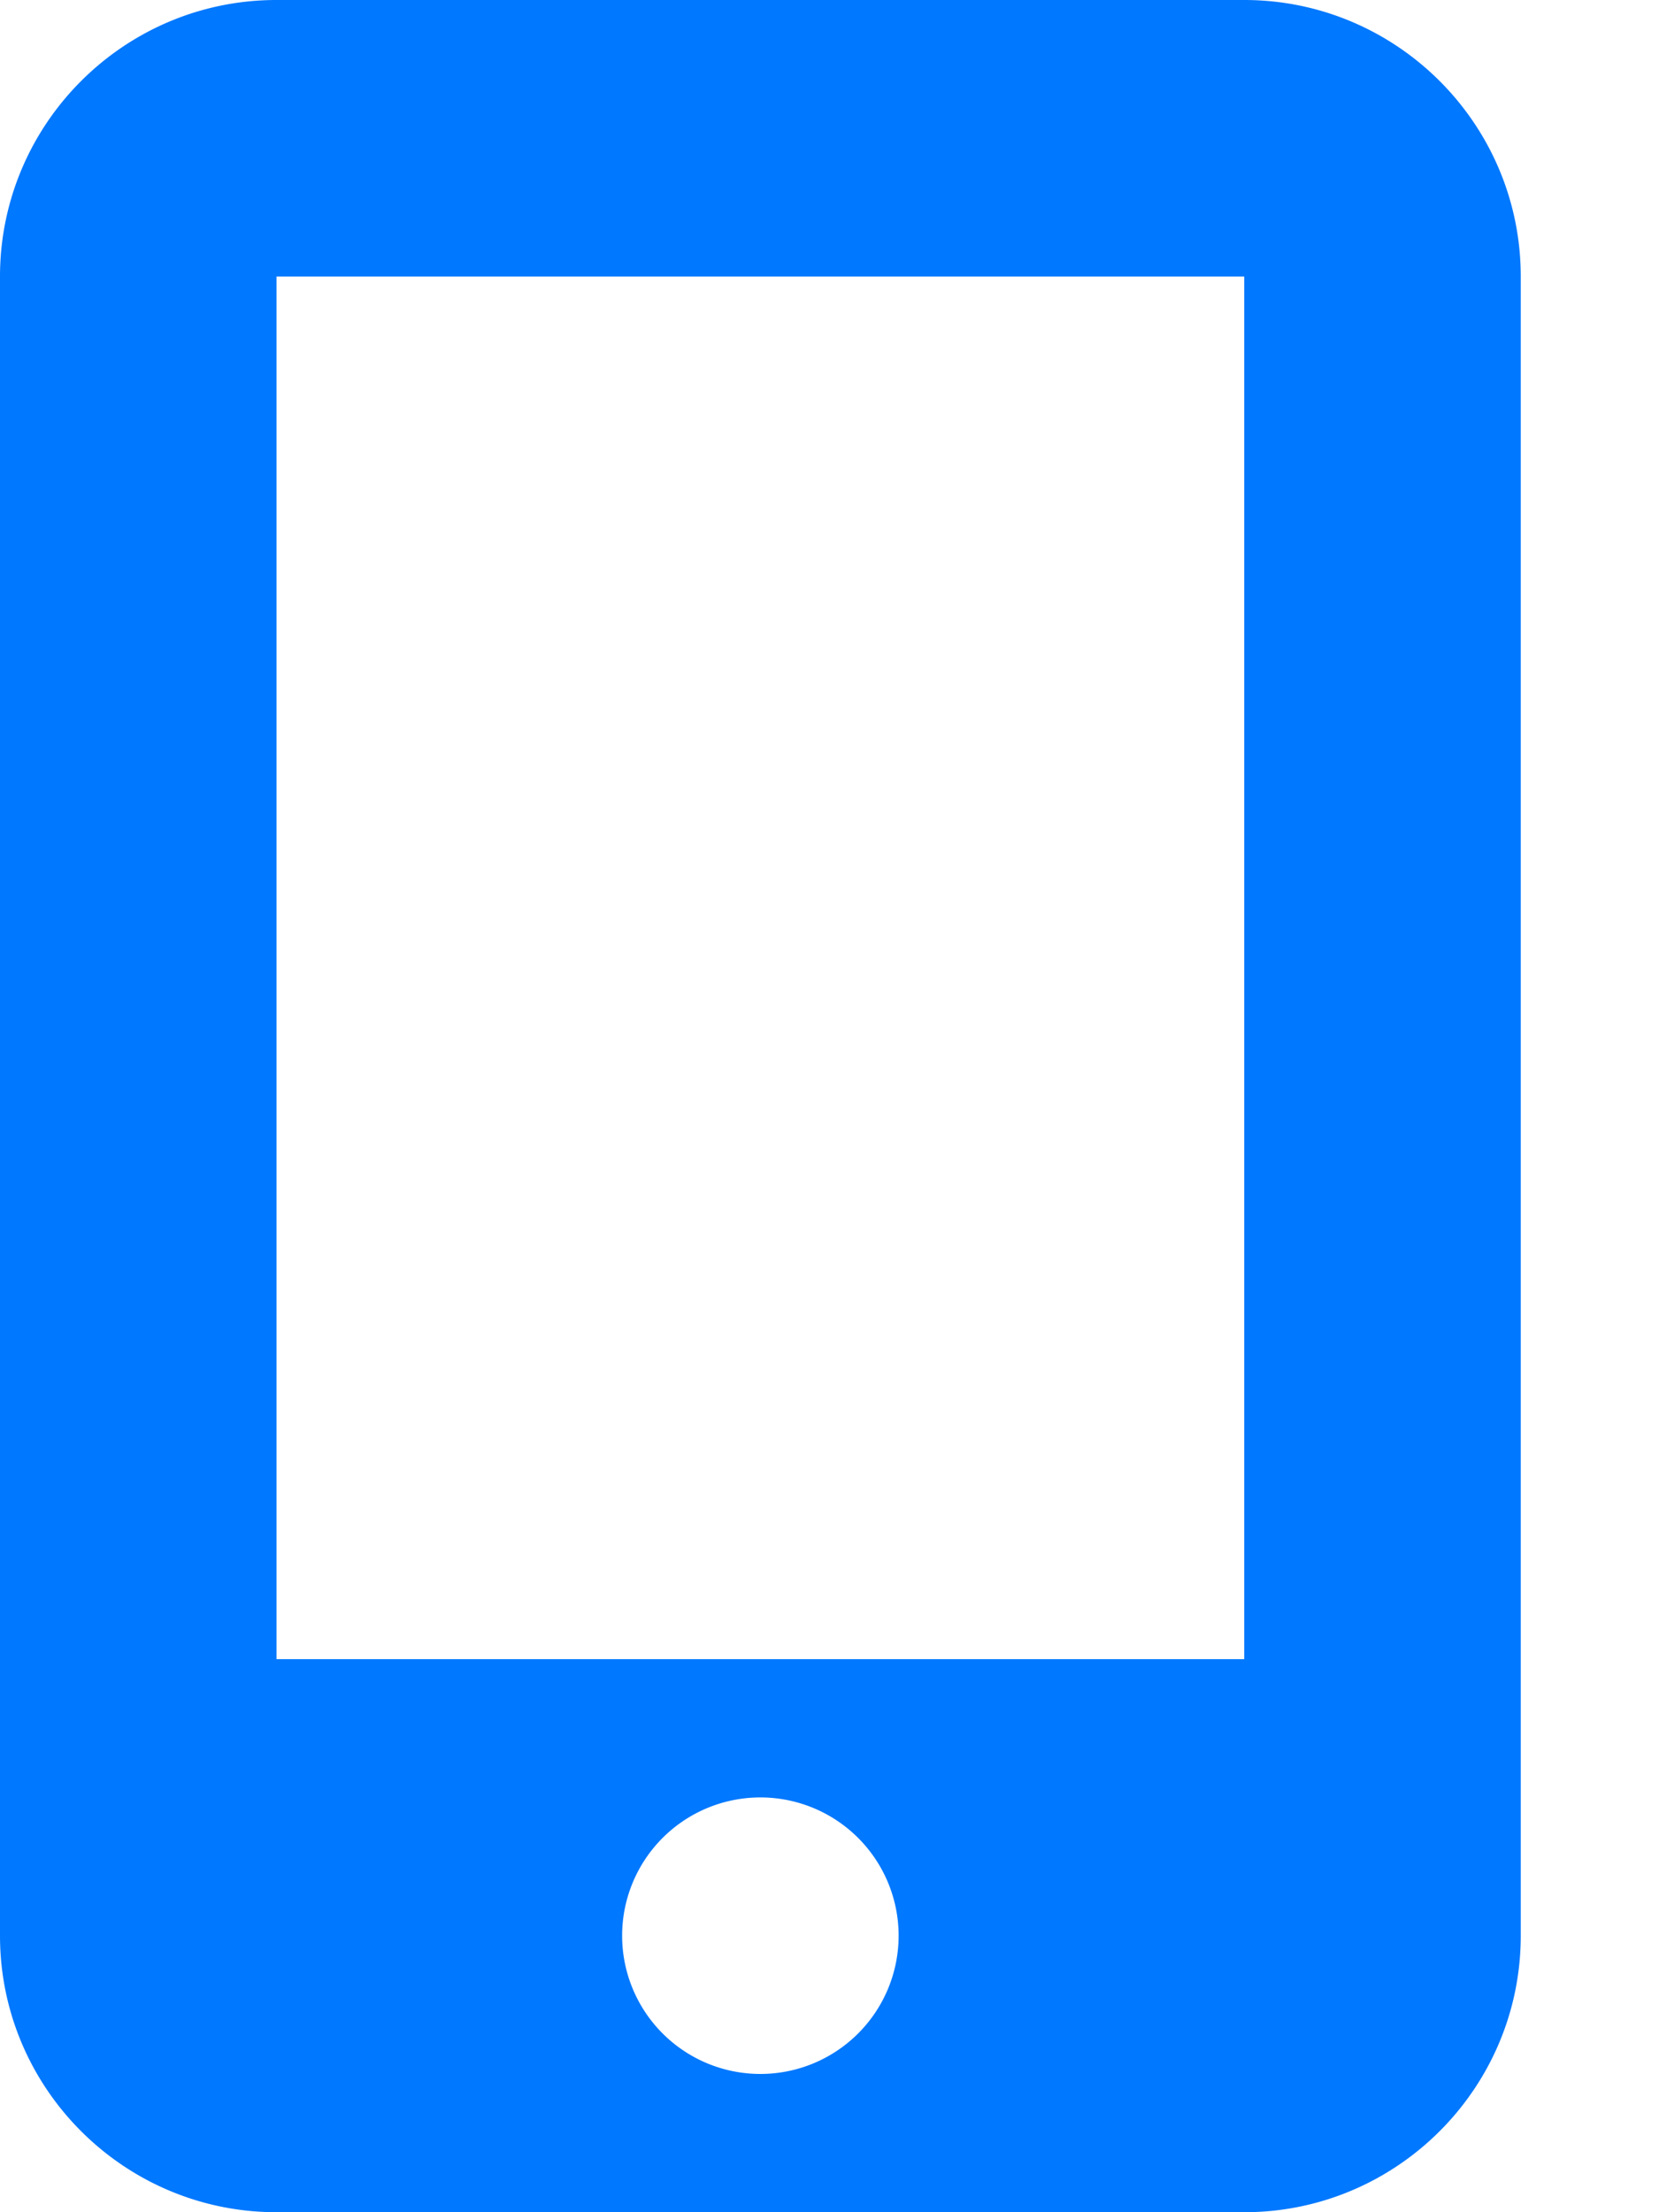 <svg xmlns="http://www.w3.org/2000/svg" viewBox="0 0 384 512"><!--! Font Awesome Pro 6.3.0 by @fontawesome - https://fontawesome.com License - https://fontawesome.com/license (Commercial License) Copyright 2023 Fonticons, Inc. --><path fill="#0078ff" d="M0 64C0 28.7 28.7 0 64 0H288c35.3 0 64 28.7 64 64V448c0 35.3-28.7 64-64 64H64c-35.3 0-64-28.7-64-64V64zM208 448a32 32 0 1 0 -64 0 32 32 0 1 0 64 0zM288 64H64V384H288V64z"/></svg>
